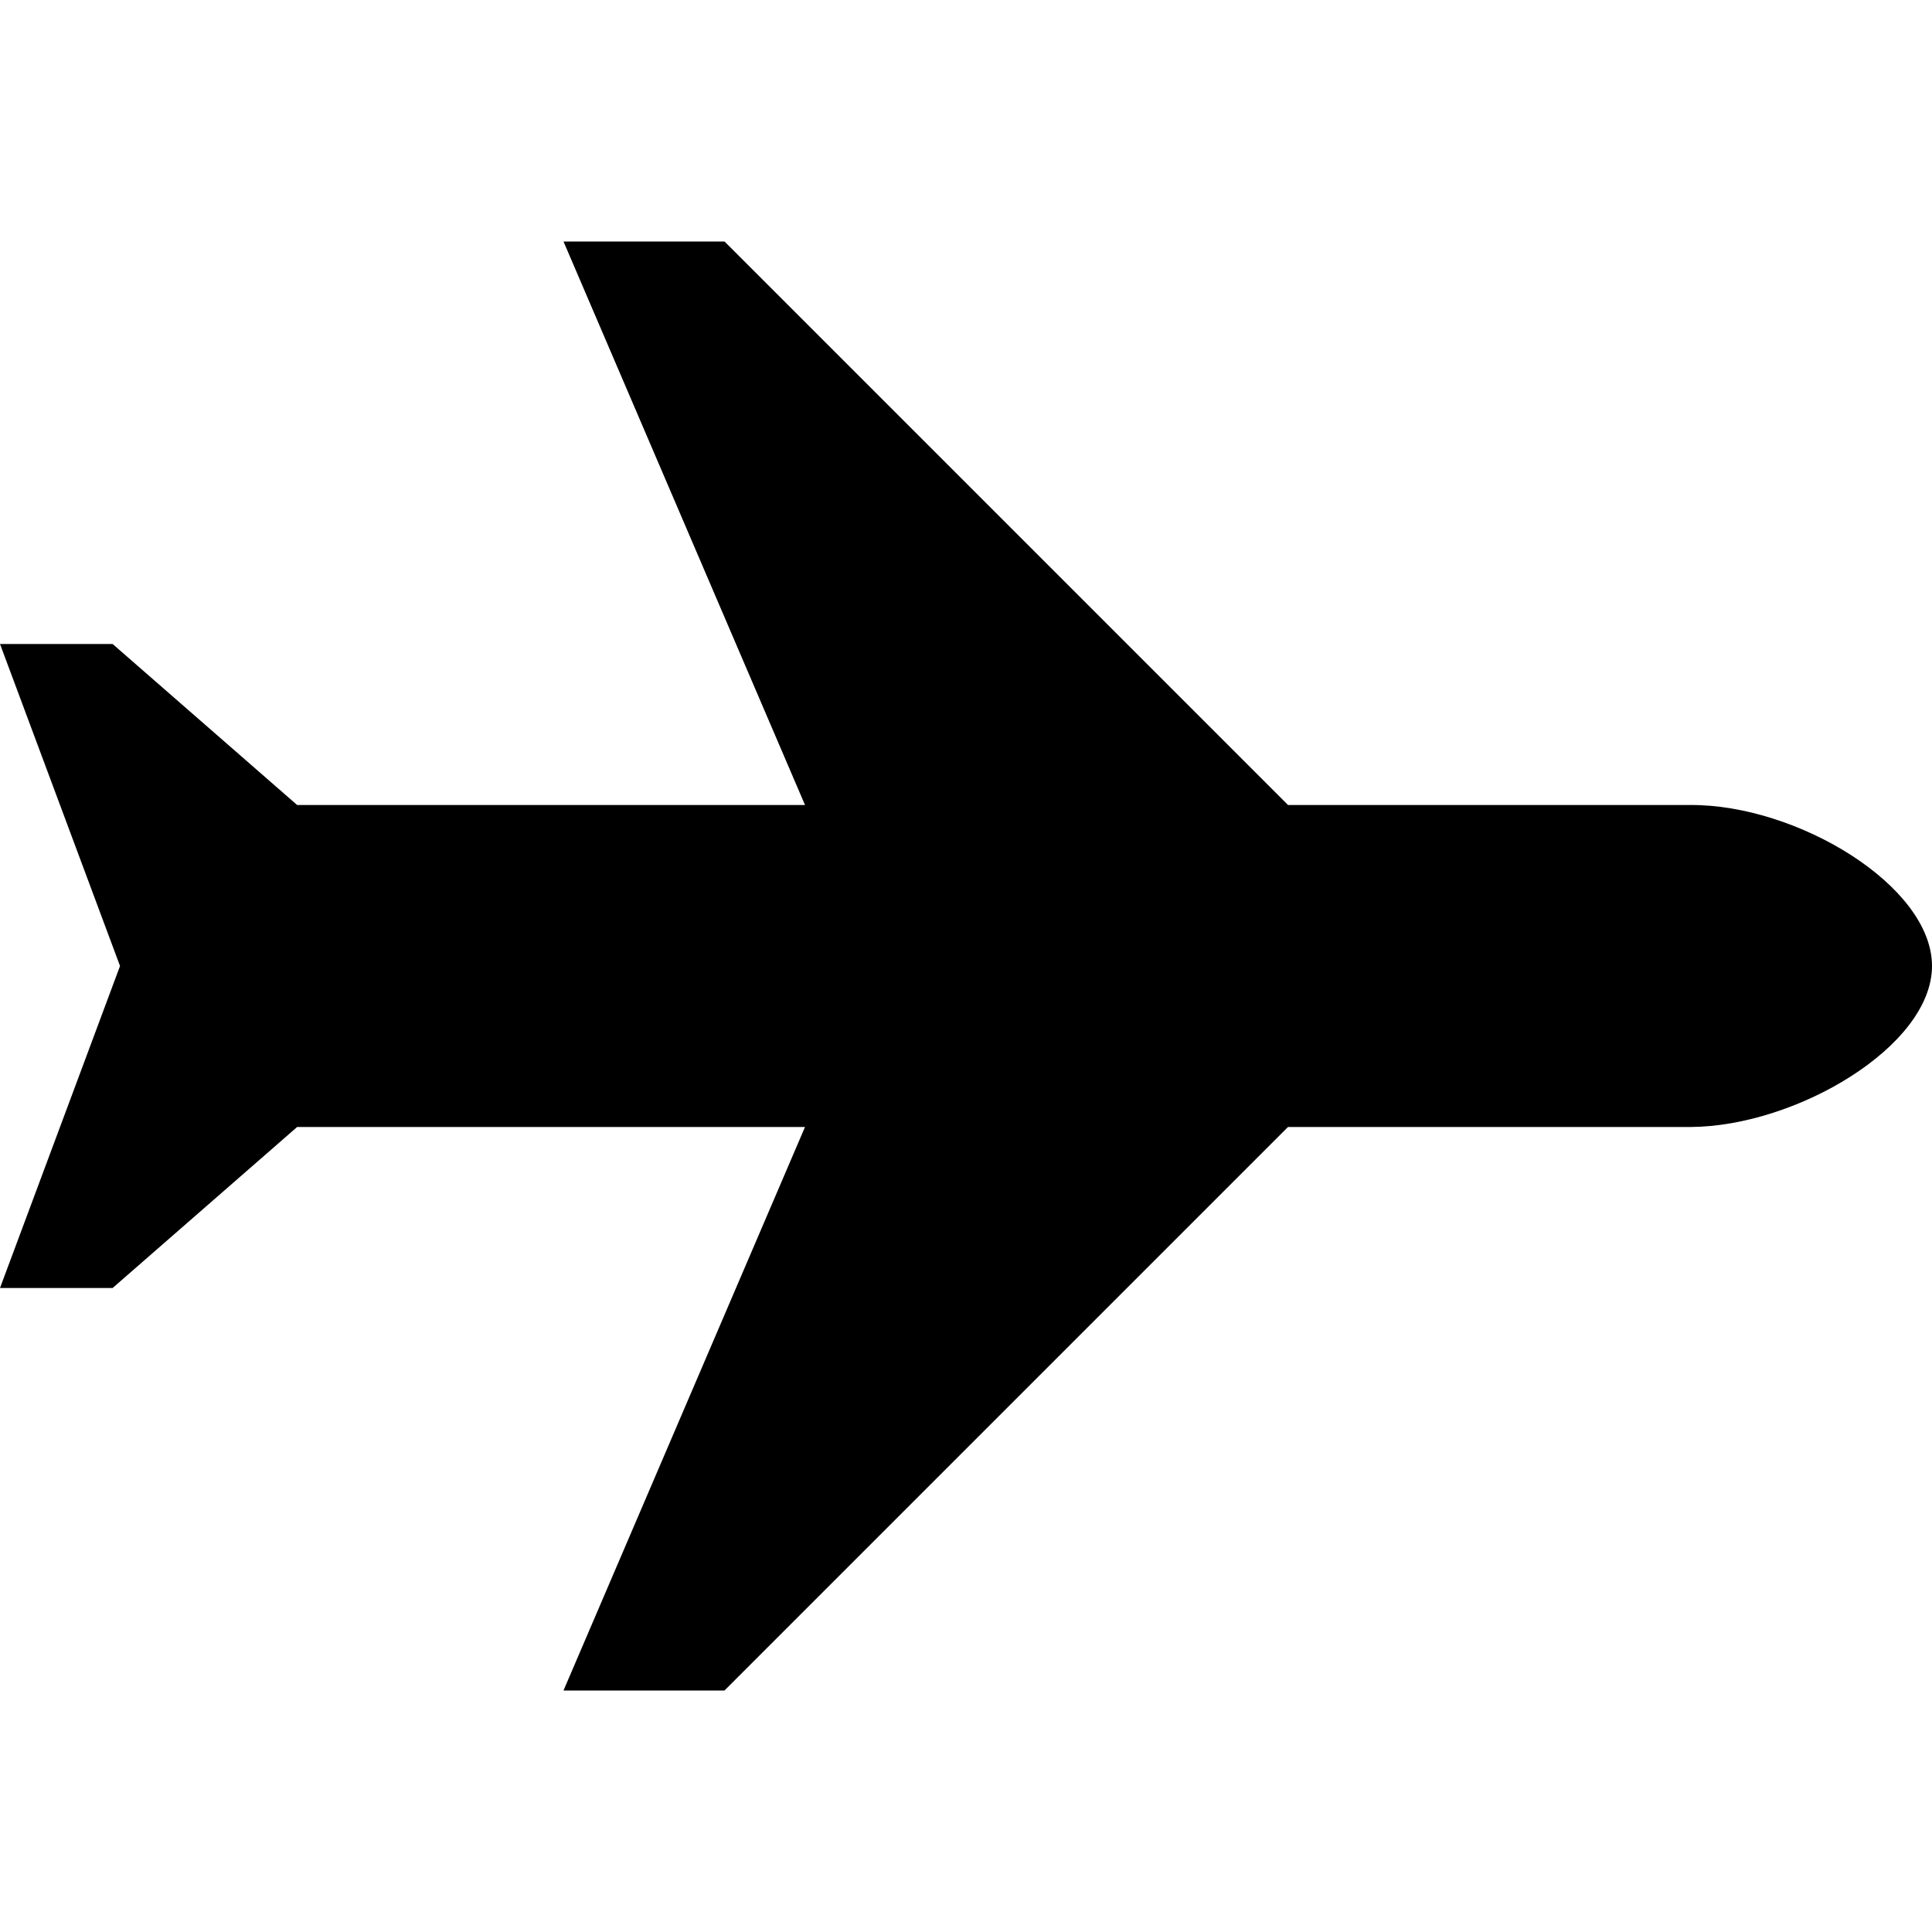 <svg width="24" height="24" xmlns="http://www.w3.org/2000/svg" fill-rule="evenodd" clip-rule="evenodd"><path d="M3.691 10h6.309l-3-7h2l7 7h5c1.322-.007 3 1.002 3 2s-1.69 1.993-3 2h-5l-7 7h-2l3-7h-6.309l-2.292 2h-1.399l1.491-4-1.491-4h1.399l2.292 2"/></svg>